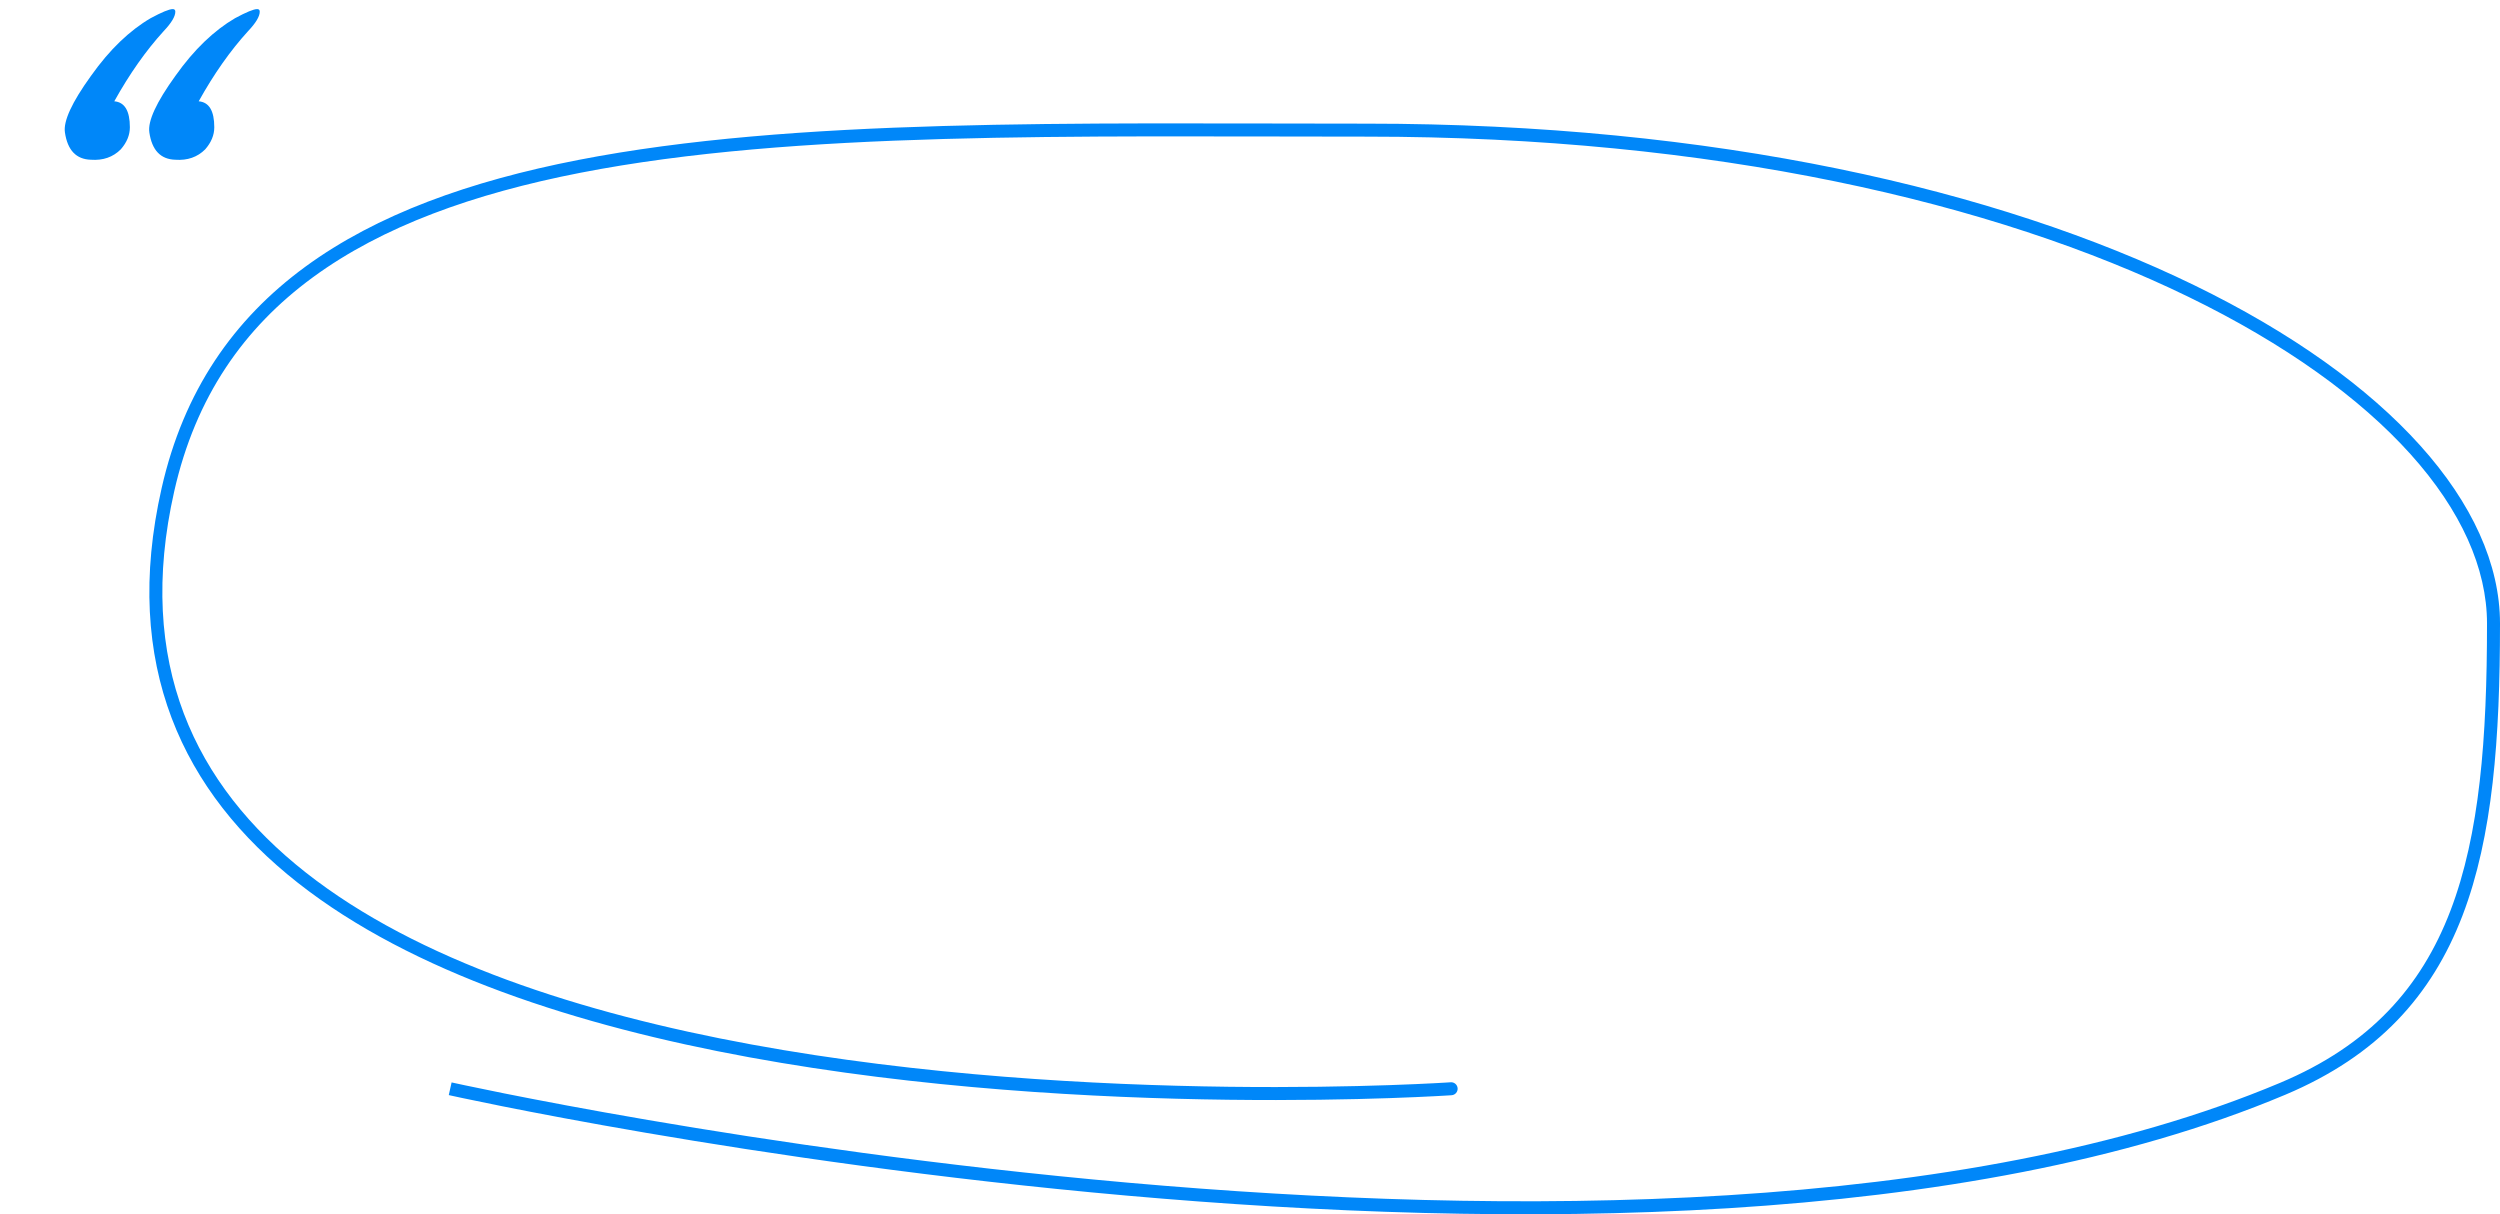 <?xml version="1.0" encoding="UTF-8"?> <svg xmlns="http://www.w3.org/2000/svg" width="385" height="187" viewBox="0 0 385 187" fill="none"><path d="M223.545 168.665C224.096 168.627 224.512 168.15 224.474 167.599C224.437 167.048 223.959 166.632 223.408 166.67L223.545 168.665ZM25.865 75.401L26.84 75.622L25.865 75.401ZM210.468 20.042L210.468 19.042L210.468 20.042ZM351.548 167.667L351.159 166.746L351.548 167.667ZM223.477 167.667C223.408 166.67 223.408 166.67 223.406 166.67C223.405 166.67 223.402 166.67 223.399 166.67C223.393 166.671 223.383 166.671 223.37 166.672C223.344 166.674 223.304 166.677 223.251 166.68C223.146 166.687 222.988 166.697 222.78 166.71C222.363 166.735 221.745 166.771 220.938 166.813C219.324 166.898 216.957 167.008 213.953 167.111C207.945 167.316 199.385 167.49 189.19 167.363C168.792 167.109 141.87 165.652 115.724 160.849C89.552 156.042 64.284 147.903 47.092 134.368C38.511 127.612 31.965 119.53 28.303 109.865C24.643 100.205 23.835 88.892 26.84 75.622L24.89 75.18C21.81 88.777 22.614 100.496 26.433 110.574C30.25 120.647 37.051 129.009 45.855 135.94C63.434 149.779 89.09 157.99 115.363 162.816C141.662 167.647 168.707 169.108 189.165 169.363C199.396 169.49 207.987 169.316 214.021 169.11C217.039 169.007 219.417 168.896 221.042 168.81C221.855 168.768 222.48 168.732 222.901 168.706C223.112 168.693 223.273 168.683 223.38 168.676C223.434 168.672 223.475 168.67 223.503 168.668C223.516 168.667 223.527 168.666 223.534 168.666C223.537 168.666 223.54 168.665 223.542 168.665C223.544 168.665 223.545 168.665 223.477 167.667ZM26.84 75.622C30.123 61.129 37.53 50.508 48.196 42.696C58.889 34.864 72.897 29.825 89.404 26.603C122.446 20.154 165.131 21.042 210.468 21.042L210.468 19.042C165.247 19.042 122.304 18.143 89.021 24.64C72.365 27.892 58.037 33.009 47.014 41.082C35.966 49.175 28.281 60.208 24.89 75.18L26.84 75.622ZM210.468 21.042C263.955 21.042 307.182 31.197 337 45.704C351.91 52.957 363.434 61.283 371.218 69.939C379.005 78.597 383 87.528 383 96.026H385C385 86.884 380.705 77.497 372.705 68.602C364.703 59.703 352.946 51.237 337.875 43.905C307.728 29.239 264.189 19.042 210.468 19.042L210.468 21.042ZM383 96.026C383 113.653 381.89 128.451 377.353 140.29C372.84 152.063 364.923 160.949 351.159 166.746L351.936 168.589C366.205 162.579 374.514 153.283 379.22 141.006C383.9 128.796 385 113.676 385 96.026H383ZM351.159 166.746C302.437 187.266 232.101 187.294 173.8 182.139C144.677 179.564 118.609 175.702 99.821 172.482C90.428 170.873 82.856 169.424 77.634 168.379C75.023 167.856 72.999 167.434 71.629 167.142C70.944 166.997 70.423 166.884 70.073 166.807C69.898 166.769 69.766 166.74 69.678 166.721C69.634 166.711 69.601 166.704 69.579 166.699C69.568 166.696 69.559 166.694 69.554 166.693C69.551 166.693 69.549 166.692 69.548 166.692C69.547 166.692 69.546 166.692 69.328 167.667C69.109 168.643 69.11 168.643 69.112 168.644C69.113 168.644 69.115 168.645 69.118 168.645C69.124 168.647 69.133 168.648 69.144 168.651C69.167 168.656 69.201 168.664 69.246 168.674C69.336 168.693 69.469 168.723 69.646 168.761C70 168.839 70.525 168.952 71.213 169.099C72.591 169.392 74.622 169.815 77.241 170.34C82.48 171.389 90.07 172.841 99.484 174.454C118.31 177.679 144.433 181.551 173.623 184.132C231.948 189.289 302.722 189.317 351.936 168.589L351.159 166.746Z" fill="#0087F9"></path><path d="M38.2 4.8C35.467 7.8 32.933 11.4 30.6 15.6C32.2 15.733 33 17.067 33 19.6C33 20.8 32.533 21.933 31.6 23C30.4 24.2 28.867 24.733 27 24.6C24.733 24.533 23.4 23.133 23 20.4C22.733 18.667 24.067 15.767 27 11.7C28.467 9.633 29.967 7.867 31.5 6.4C33.033 4.933 34.6 3.733 36.2 2.8C37.933 1.867 39.067 1.4 39.6 1.4C39.867 1.4 40 1.533 40 1.8C40 2.533 39.4 3.533 38.2 4.8ZM25.2 4.8C22.467 7.8 19.933 11.4 17.6 15.6C19.2 15.733 20 17.067 20 19.6C20 20.8 19.533 21.933 18.6 23C17.4 24.2 15.867 24.733 14 24.6C11.733 24.533 10.4 23.133 10 20.4C9.733 18.667 11.067 15.767 14 11.7C15.467 9.633 16.967 7.867 18.5 6.4C20.033 4.933 21.6 3.733 23.2 2.8C24.933 1.867 26.067 1.4 26.6 1.4C26.867 1.4 27 1.533 27 1.8C27 2.533 26.4 3.533 25.2 4.8Z" fill="#0087F9"></path></svg> 